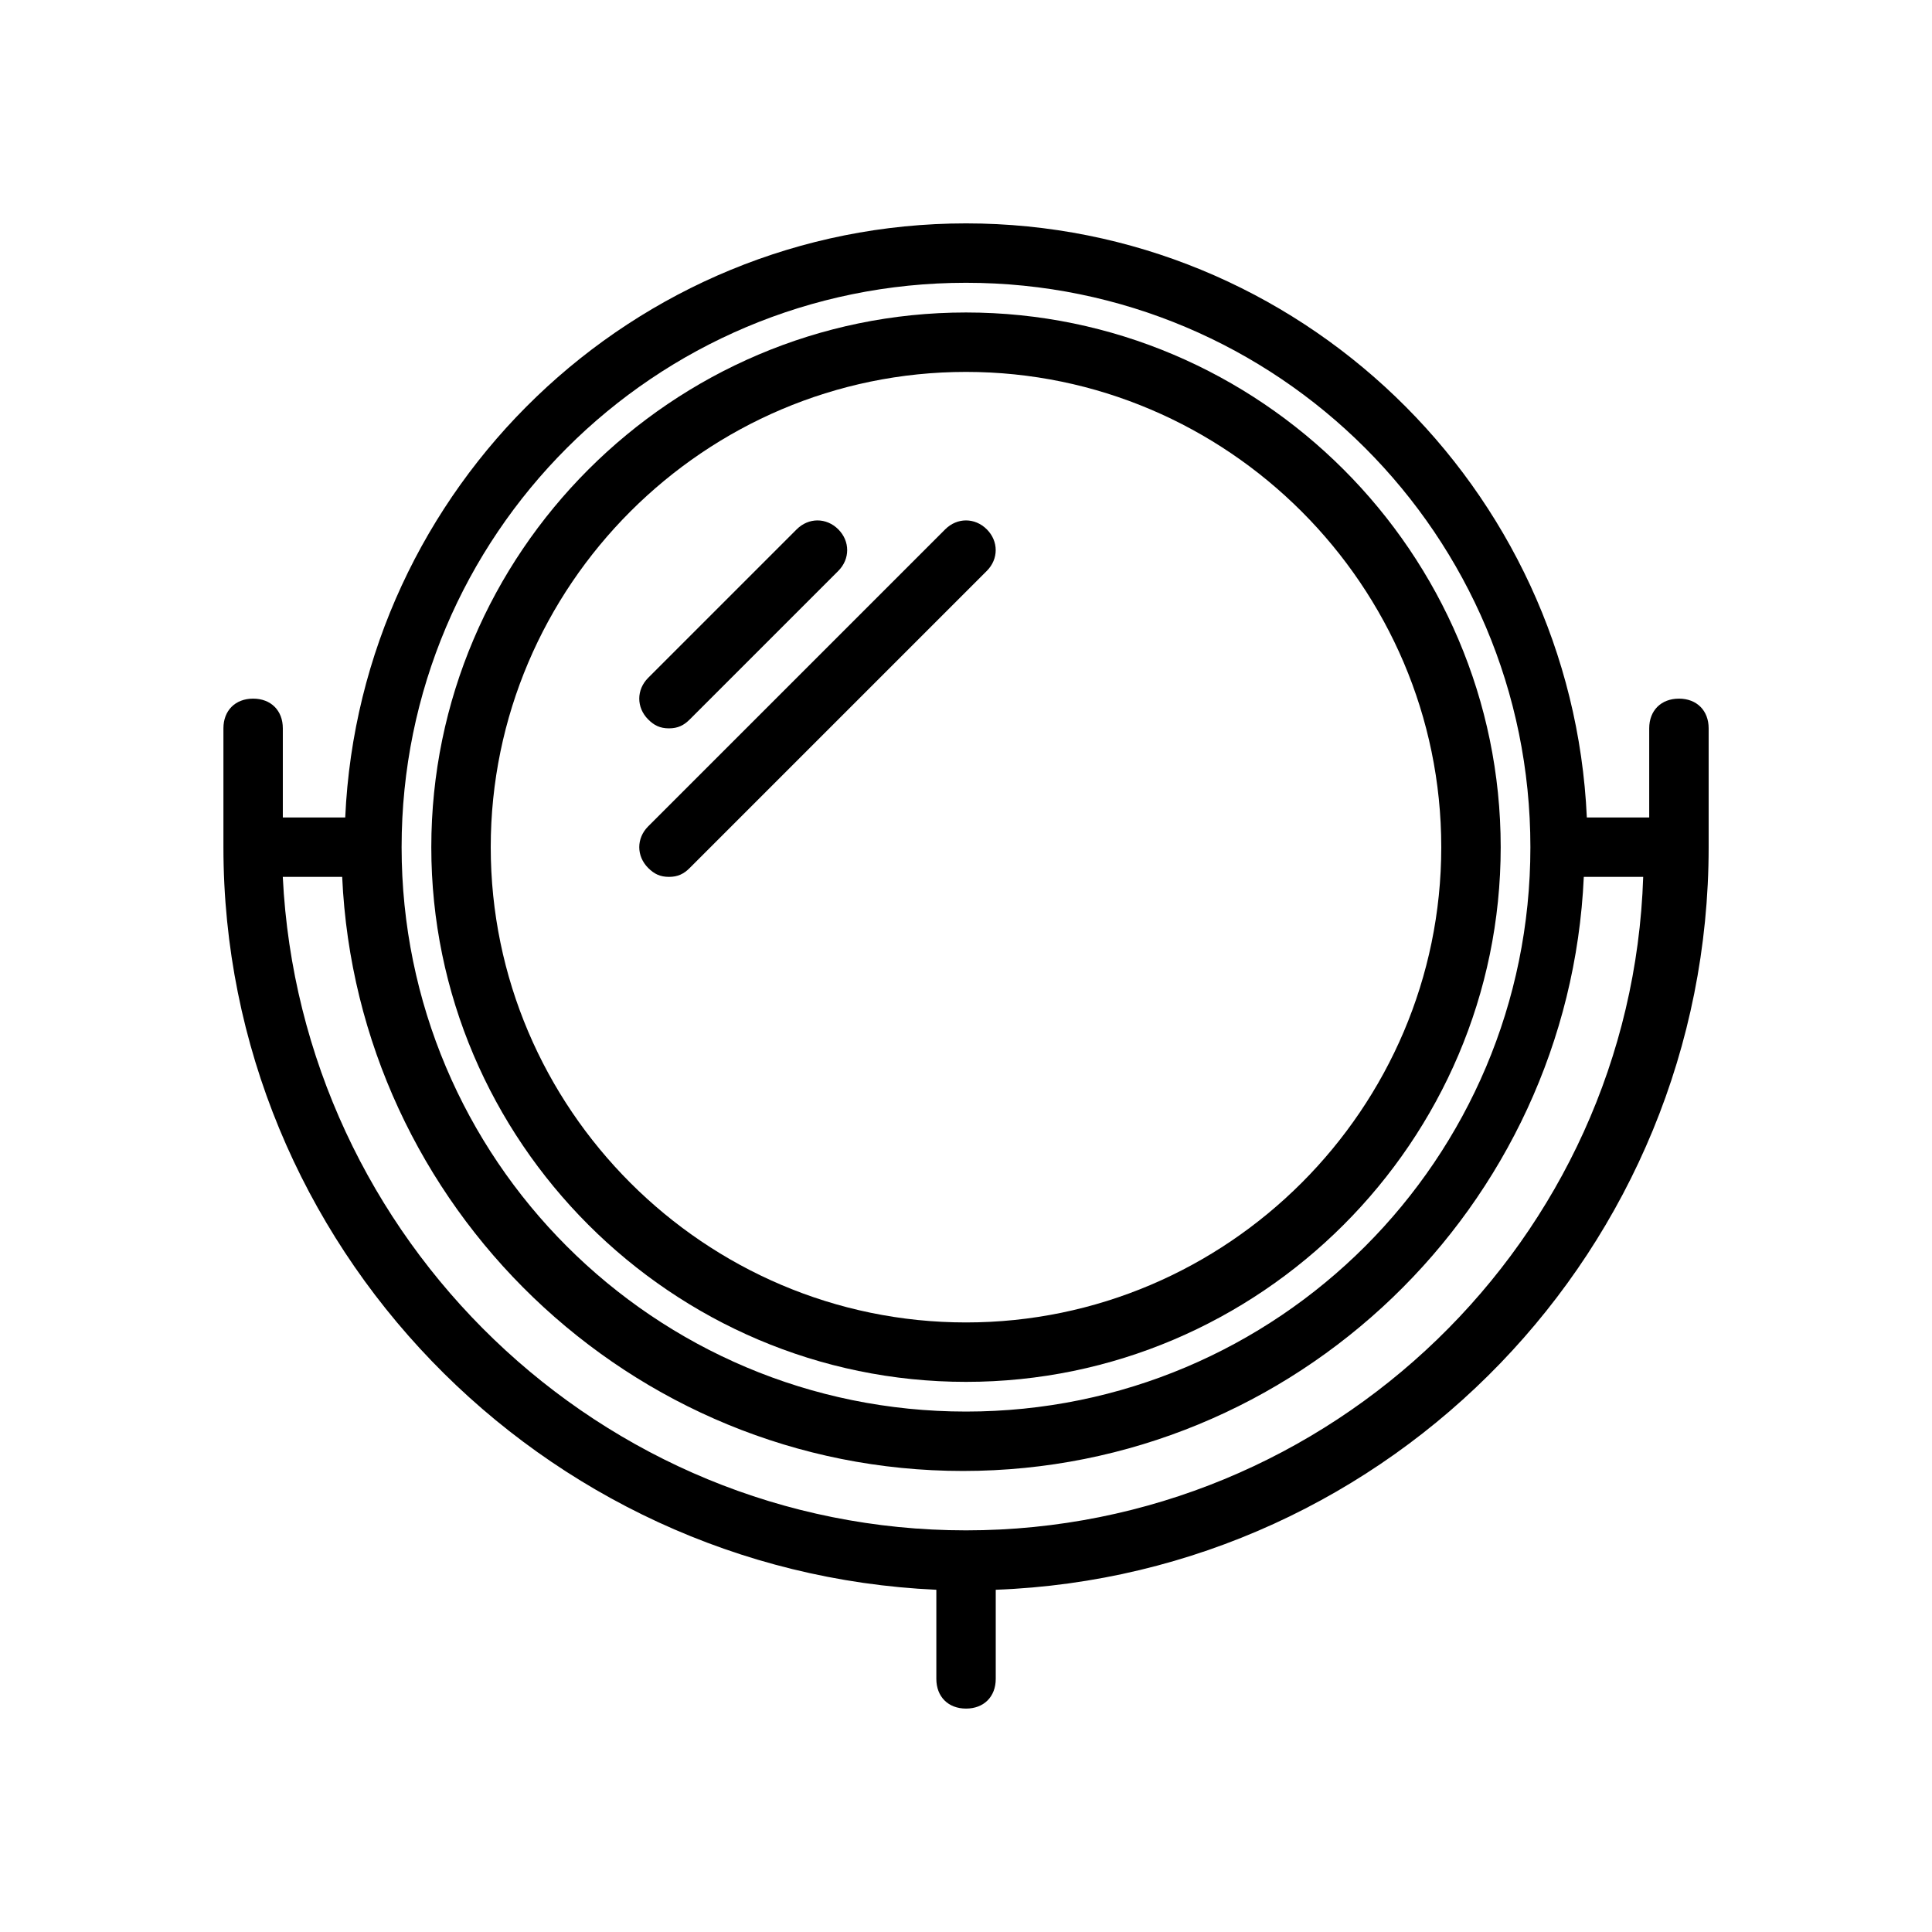<?xml version="1.0" encoding="UTF-8"?>
<!-- Uploaded to: ICON Repo, www.svgrepo.com, Generator: ICON Repo Mixer Tools -->
<svg fill="#000000" width="800px" height="800px" version="1.1" viewBox="144 144 512 512" xmlns="http://www.w3.org/2000/svg">
 <g>
  <path d="m588.93 329.15c-4.723 0-7.871 3.148-7.871 7.871v23.617h-16.531c-3.938-87.379-76.359-157.44-164.52-157.44-88.168 0-160.59 70.062-164.52 157.44l-16.535-0.004v-23.617c0-4.723-3.148-7.871-7.871-7.871-4.723 0-7.871 3.148-7.871 7.871v31.488c0 105.48 84.23 192.08 188.93 196.8v23.617c0 4.723 3.148 7.871 7.871 7.871s7.871-3.148 7.871-7.871v-23.617c104.7-3.938 188.93-90.527 188.93-196.8v-31.488c0-4.719-3.152-7.871-7.875-7.871zm-188.93-110.21c82.656 0 149.57 66.914 149.57 149.57s-66.914 149.57-149.57 149.57-149.57-66.914-149.57-149.57 66.914-149.57 149.57-149.57zm0 330.62c-96.828 0-176.34-77.145-181.06-173.18h15.742c3.938 87.379 76.359 157.44 164.52 157.44 88.168 0 160.59-70.062 164.52-157.44h15.742c-3.141 96.039-82.648 173.18-179.47 173.18z"/>
  <path d="m400 510.21c77.934 0 141.7-63.762 141.7-141.7 0-77.934-63.762-141.7-141.7-141.7s-141.7 63.762-141.7 141.7c-0.004 77.934 63.762 141.7 141.7 141.7zm0-267.65c69.273 0 125.95 56.68 125.95 125.95 0 69.273-56.68 125.95-125.95 125.95s-125.95-56.68-125.95-125.95c0-69.273 56.68-125.95 125.95-125.95z"/>
  <path d="m321.28 337.02c2.363 0 3.938-0.789 5.512-2.363l39.359-39.359c3.148-3.148 3.148-7.871 0-11.02-3.148-3.148-7.871-3.148-11.02 0l-39.359 39.359c-3.148 3.148-3.148 7.871 0 11.02 1.574 1.574 3.148 2.363 5.508 2.363z"/>
  <path d="m321.28 376.38c2.363 0 3.938-0.789 5.512-2.363l78.719-78.719c3.148-3.148 3.148-7.871 0-11.02-3.148-3.148-7.871-3.148-11.02 0l-78.719 78.719c-3.148 3.148-3.148 7.871 0 11.02 1.574 1.574 3.148 2.363 5.508 2.363z"/>
 </g>
</svg>